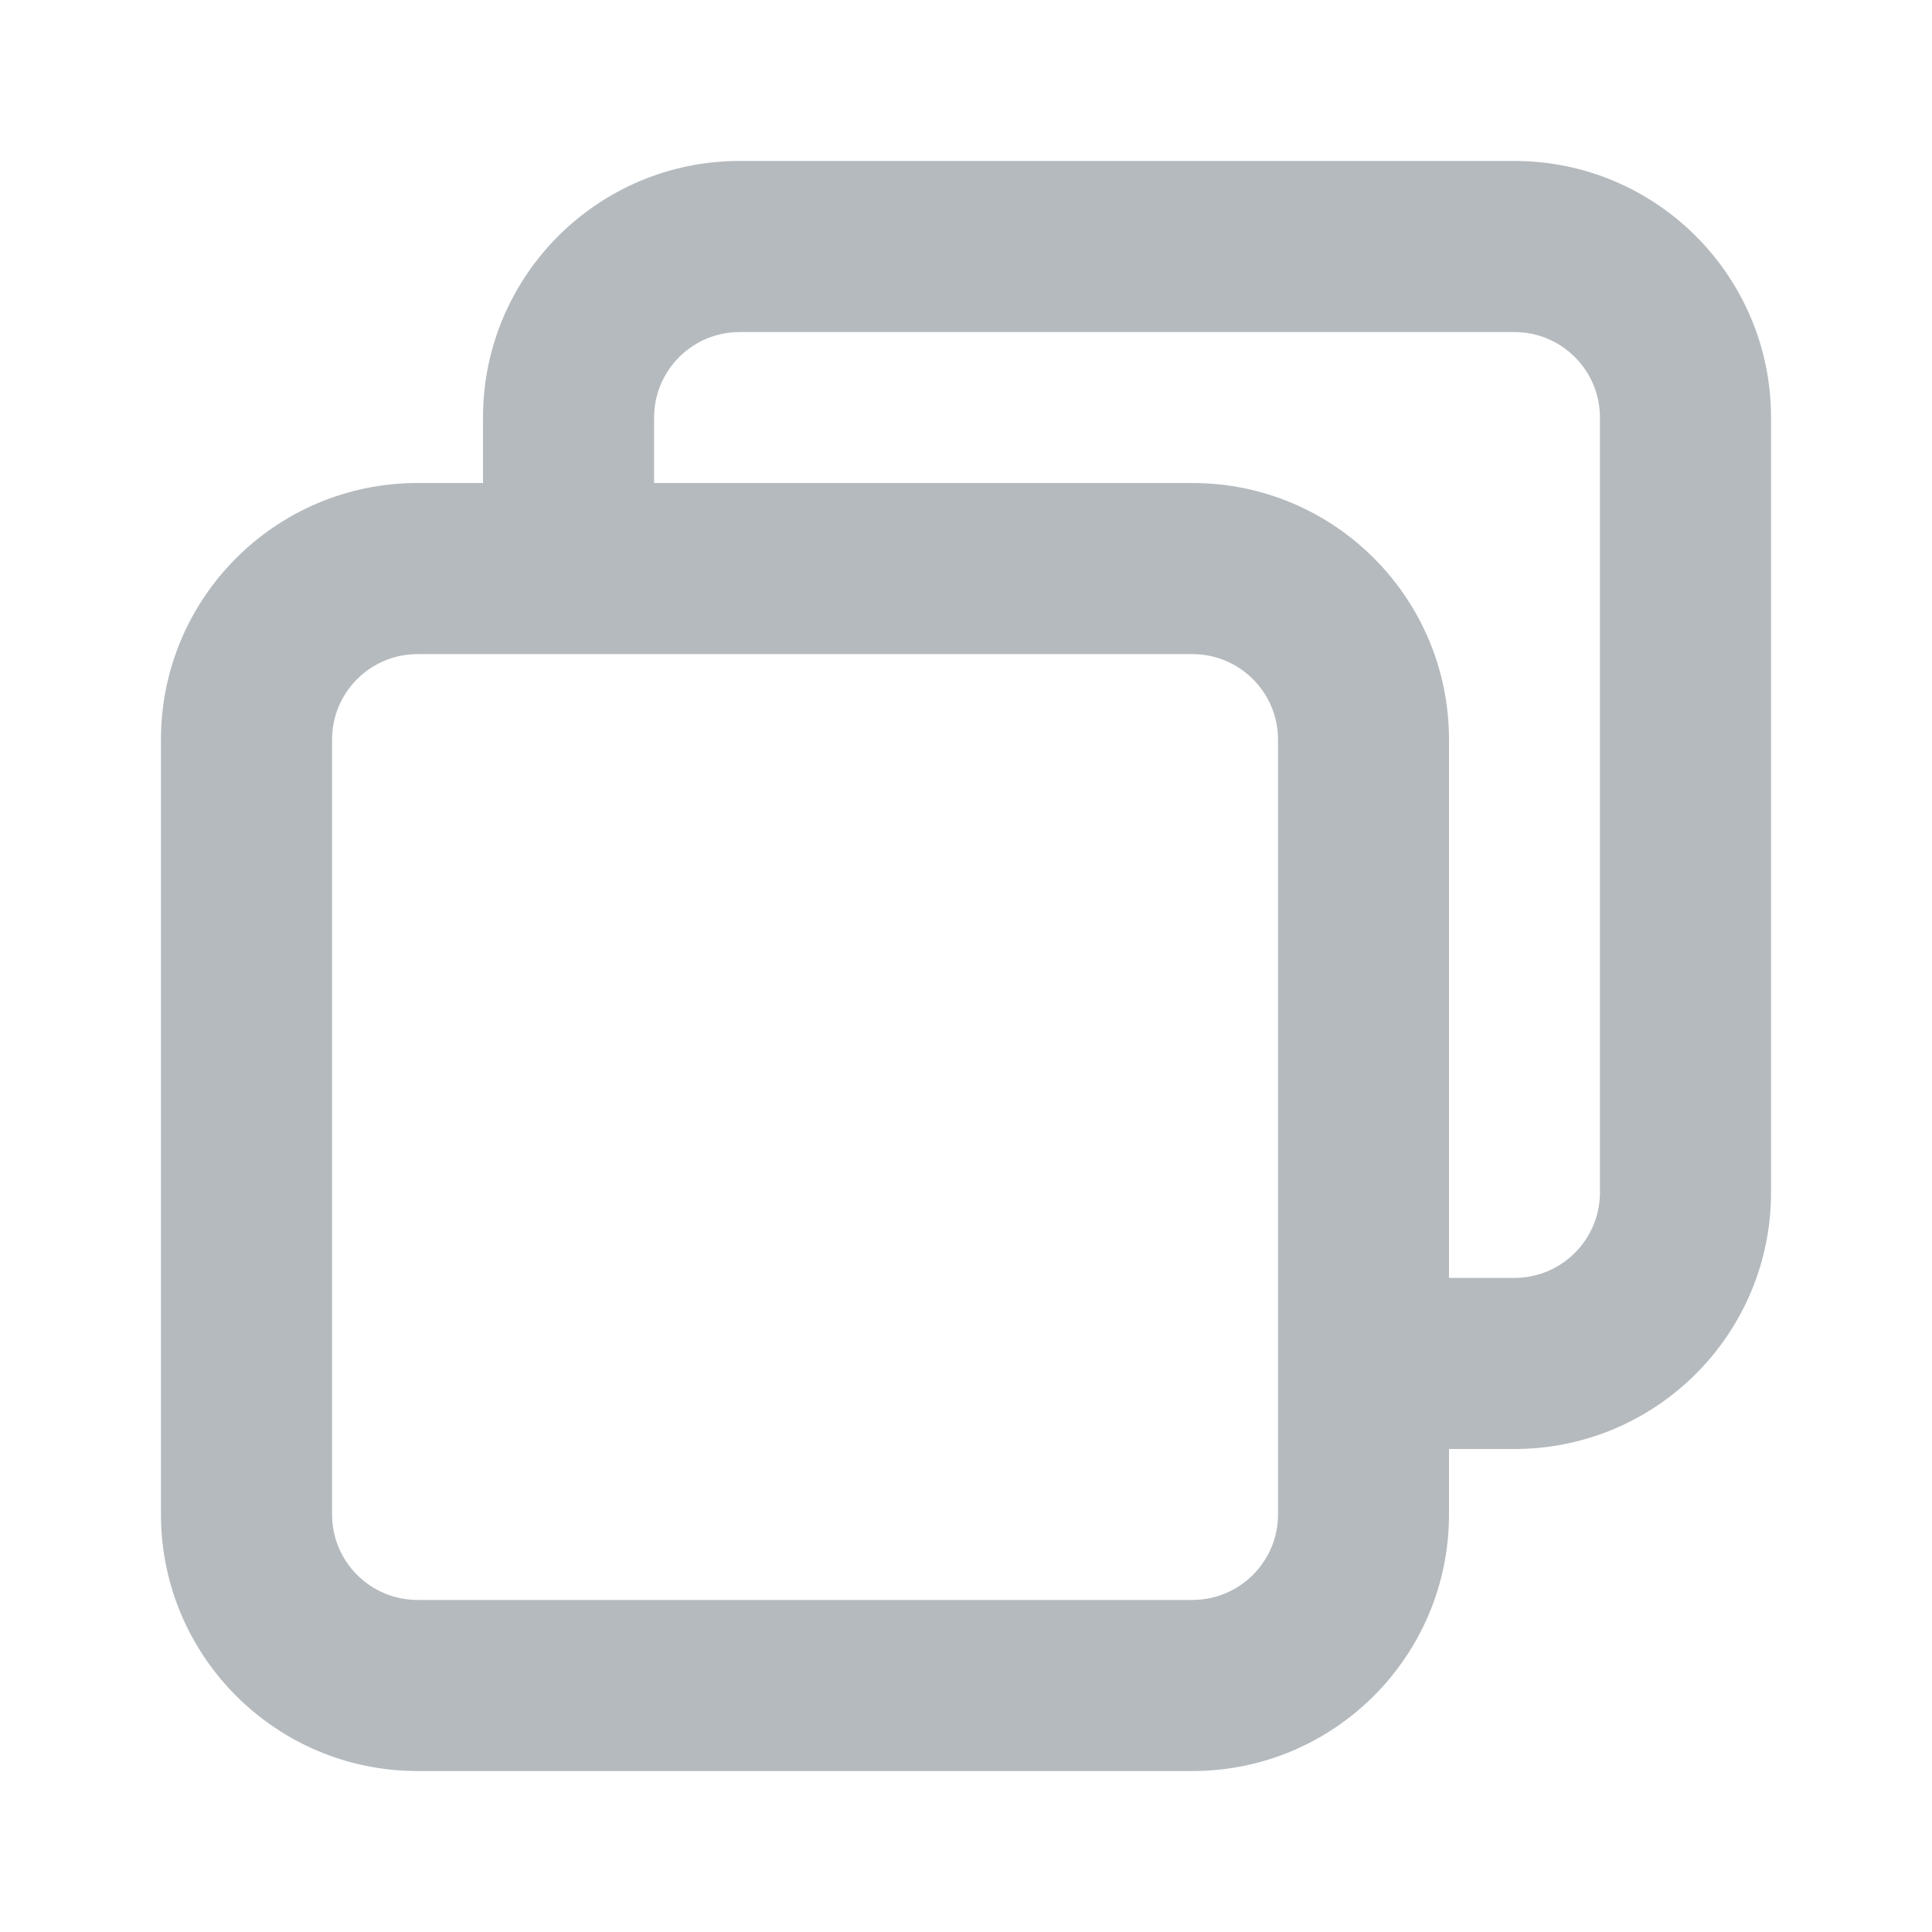 <svg width="16" height="16" viewBox="0 0 16 16" fill="none" xmlns="http://www.w3.org/2000/svg">
<path fill-rule="evenodd" clip-rule="evenodd" d="M14.667 3.458C14.667 2.285 13.715 1.333 12.542 1.333H6.125C4.952 1.333 4 2.285 4 3.458V4H3.458C2.285 4 1.333 4.951 1.333 6.125V12.542C1.333 13.715 2.285 14.667 3.458 14.667H9.875C11.049 14.667 12 13.715 12 12.542V12H12.542C13.715 12 14.667 11.049 14.667 9.875V3.458ZM12 10.583H12.542C12.933 10.583 13.25 10.266 13.25 9.875V3.458C13.25 3.067 12.933 2.75 12.542 2.75H6.125C5.734 2.75 5.417 3.067 5.417 3.458L5.417 4H9.875C11.049 4 12 4.951 12 6.125V10.583ZM3.458 5.417C3.067 5.417 2.75 5.734 2.75 6.125V12.542C2.75 12.933 3.067 13.25 3.458 13.25H9.875C10.266 13.25 10.584 12.933 10.584 12.542V6.125C10.584 5.734 10.266 5.417 9.875 5.417H3.458Z" fill="#B5BABE"/>
</svg>
